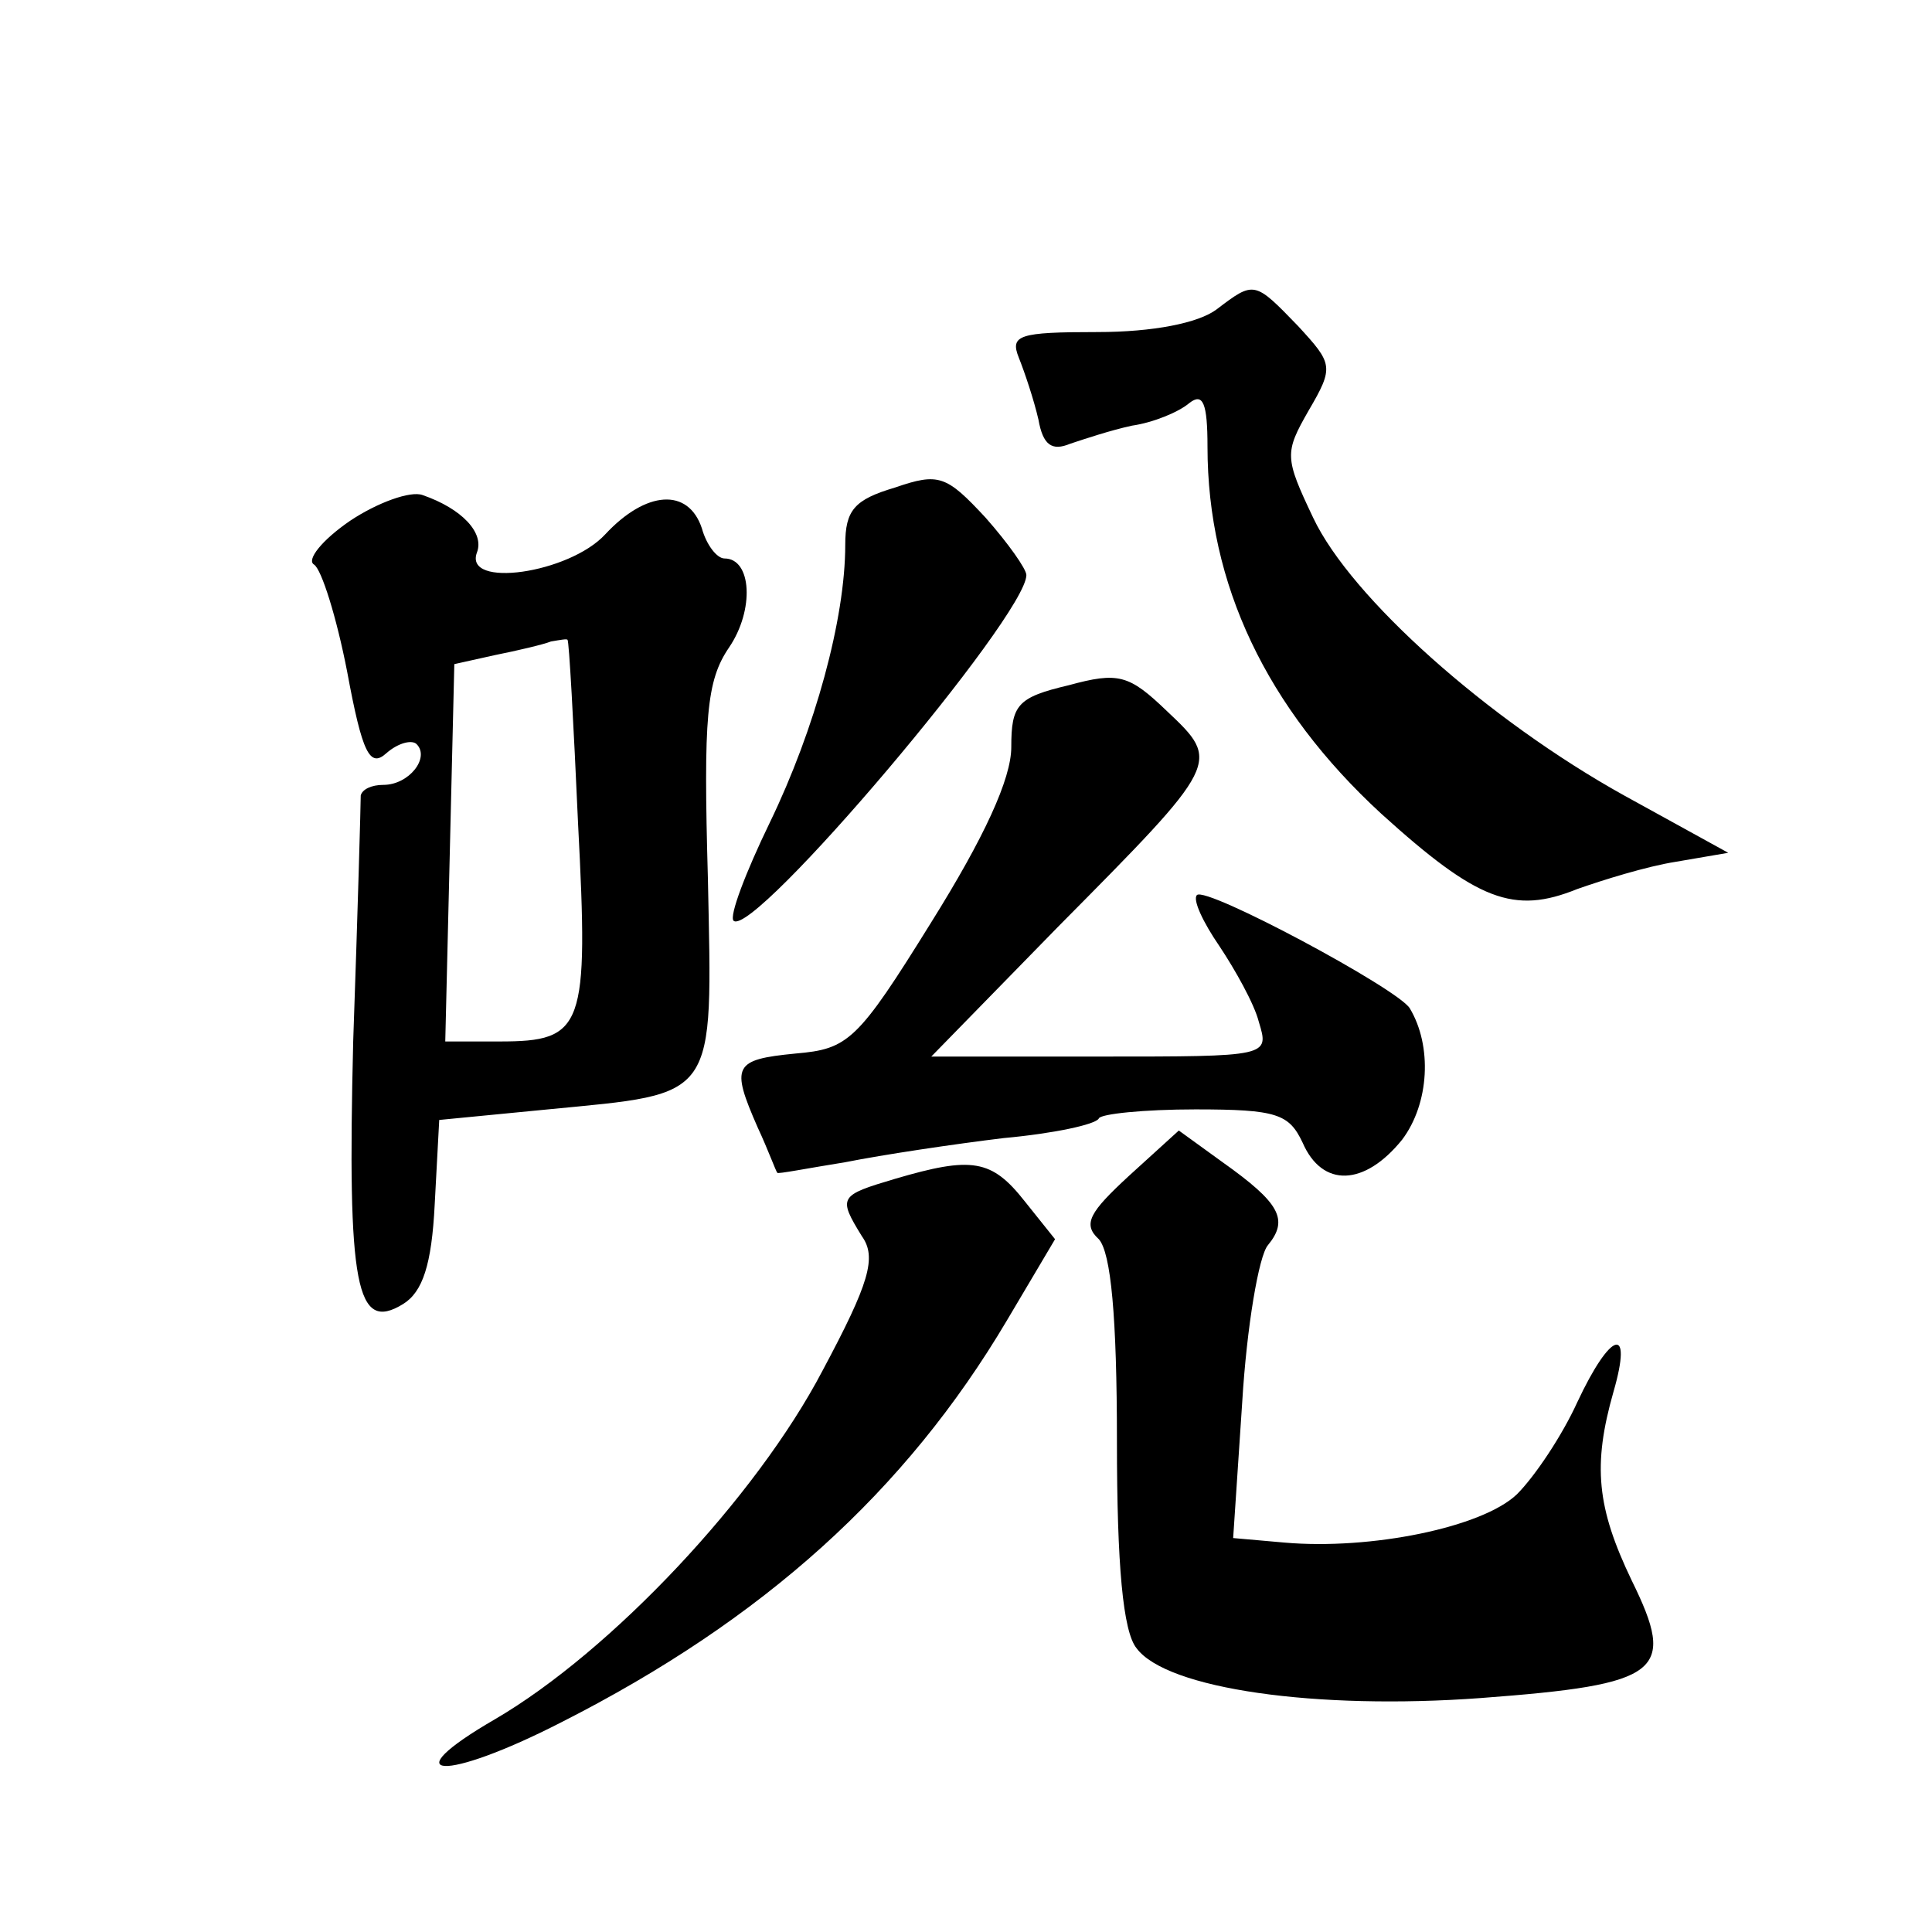 <?xml version="1.0" standalone="no"?>
<!DOCTYPE svg PUBLIC "-//W3C//DTD SVG 20010904//EN"
 "http://www.w3.org/TR/2001/REC-SVG-20010904/DTD/svg10.dtd">
<svg version="1.0" xmlns="http://www.w3.org/2000/svg"
 width="128pt" height="128pt" viewBox="0 0 128 128"
 preserveAspectRatio="xMidYMid meet">
<g transform="translate(0,128) scale(0.1,-0.1)"
fill="#0" stroke="none">
<path d="M806 1075 c-12 -9 -42 -15 -79 -15 -52 0 -58 -2 -52 -17 4 -10 10 -28
13 -41 3 -17 9 -21 21 -16 9 3 27 9 41 12 14 2 31 9 38 15 9 7 12 0 12 -29 0 -91
39 -173 115 -243 64 -58 88 -67 130 -50 17 6 46 15 65 18 l35 6 -69 38 c-90 50
-181 131 -206 184 -19 40 -19 43 -3 71 17 29 16 31 -7 56 -29 30 -29 30 -54 11z
M593 957 c-27 -8 -33 -15 -33 -38 0 -49 -20 -122 -50 -184 -16 -33 -27 -62 -24
-65 13 -12 194 202 194 229 0 4 -12 21 -27 38 -26 28 -31 30 -60 20z M232 935 c-19
-13 -29 -26 -24 -29 5 -3 15 -35 22 -71 10 -54 15 -64 26 -54 8 7 17 9 20 6 9 -9
-5 -27 -22 -27 -8 0 -14 -3 -15 -7 0 -5 -2 -78 -5 -163 -4 -163 2 -193 33 -174
13 8 19 26 21 66 l3 56 72 7 c113 11 109 5 106 153 -3 107 -1 131 14 153 17 25
15 59 -3 59 -5 0 -12 9 -15 20 -9 27 -37 25 -64 -4 -24 -26 -94 -36 -85 -12 5 13
-10 29 -36 38 -8 3 -30 -5 -48 -17z m151 -201 c7 -135 4 -144 -52 -144 l-36 0 3
125 3 125 27 6 c15 3 32 7 37 9 6 1 11 2 11 1 1 0 4 -55 7 -122z M708 826 c-34
-8 -38 -13 -38 -41 0 -21 -18 -60 -53 -116 -49 -79 -55 -84 -90 -87 -41 -4 -43
-8 -25 -49 7 -15 12 -29 13 -30 0 -1 20 3 45 7 25 5 72 12 105 16 33 3 61 9 63
13 1 3 30 6 64 6 54 0 62 -3 71 -22 13 -30 41 -29 66 2 18 24 20 62 5 87 -8 13
-135 81 -141 75 -3 -3 4 -18 15 -34 10 -15 23 -38 26 -50 7 -23 7 -23 -105 -23
l-112 0 84 86 c108 109 108 109 72 143 -25 24 -32 26 -65 17z M748 501 c-26 -24
-31 -32 -20 -42 8 -9 12 -51 12 -134 0 -82 4 -126 13 -137 20 -27 119 -41 228 -33
120 9 130 17 100 78 -23 48 -26 76 -12 125 13 45 -2 40 -24 -7 -10 -22 -28 -49
-40 -61 -23 -22 -97 -37 -154 -32 l-34 3 6 90 c3 50 11 97 17 104 14 17 8 28 -30
55 l-29 21 -33 -30z M593 499 c-37 -11 -38 -12 -22 -38 10 -14 5 -31 -26 -89 -44
-84 -140 -186 -217 -231 -69 -40 -34 -42 44 -2 134 68 228 153 295 266 l32 54 -20
25 c-22 28 -35 30 -86 15z"/>
</g>
</svg>
